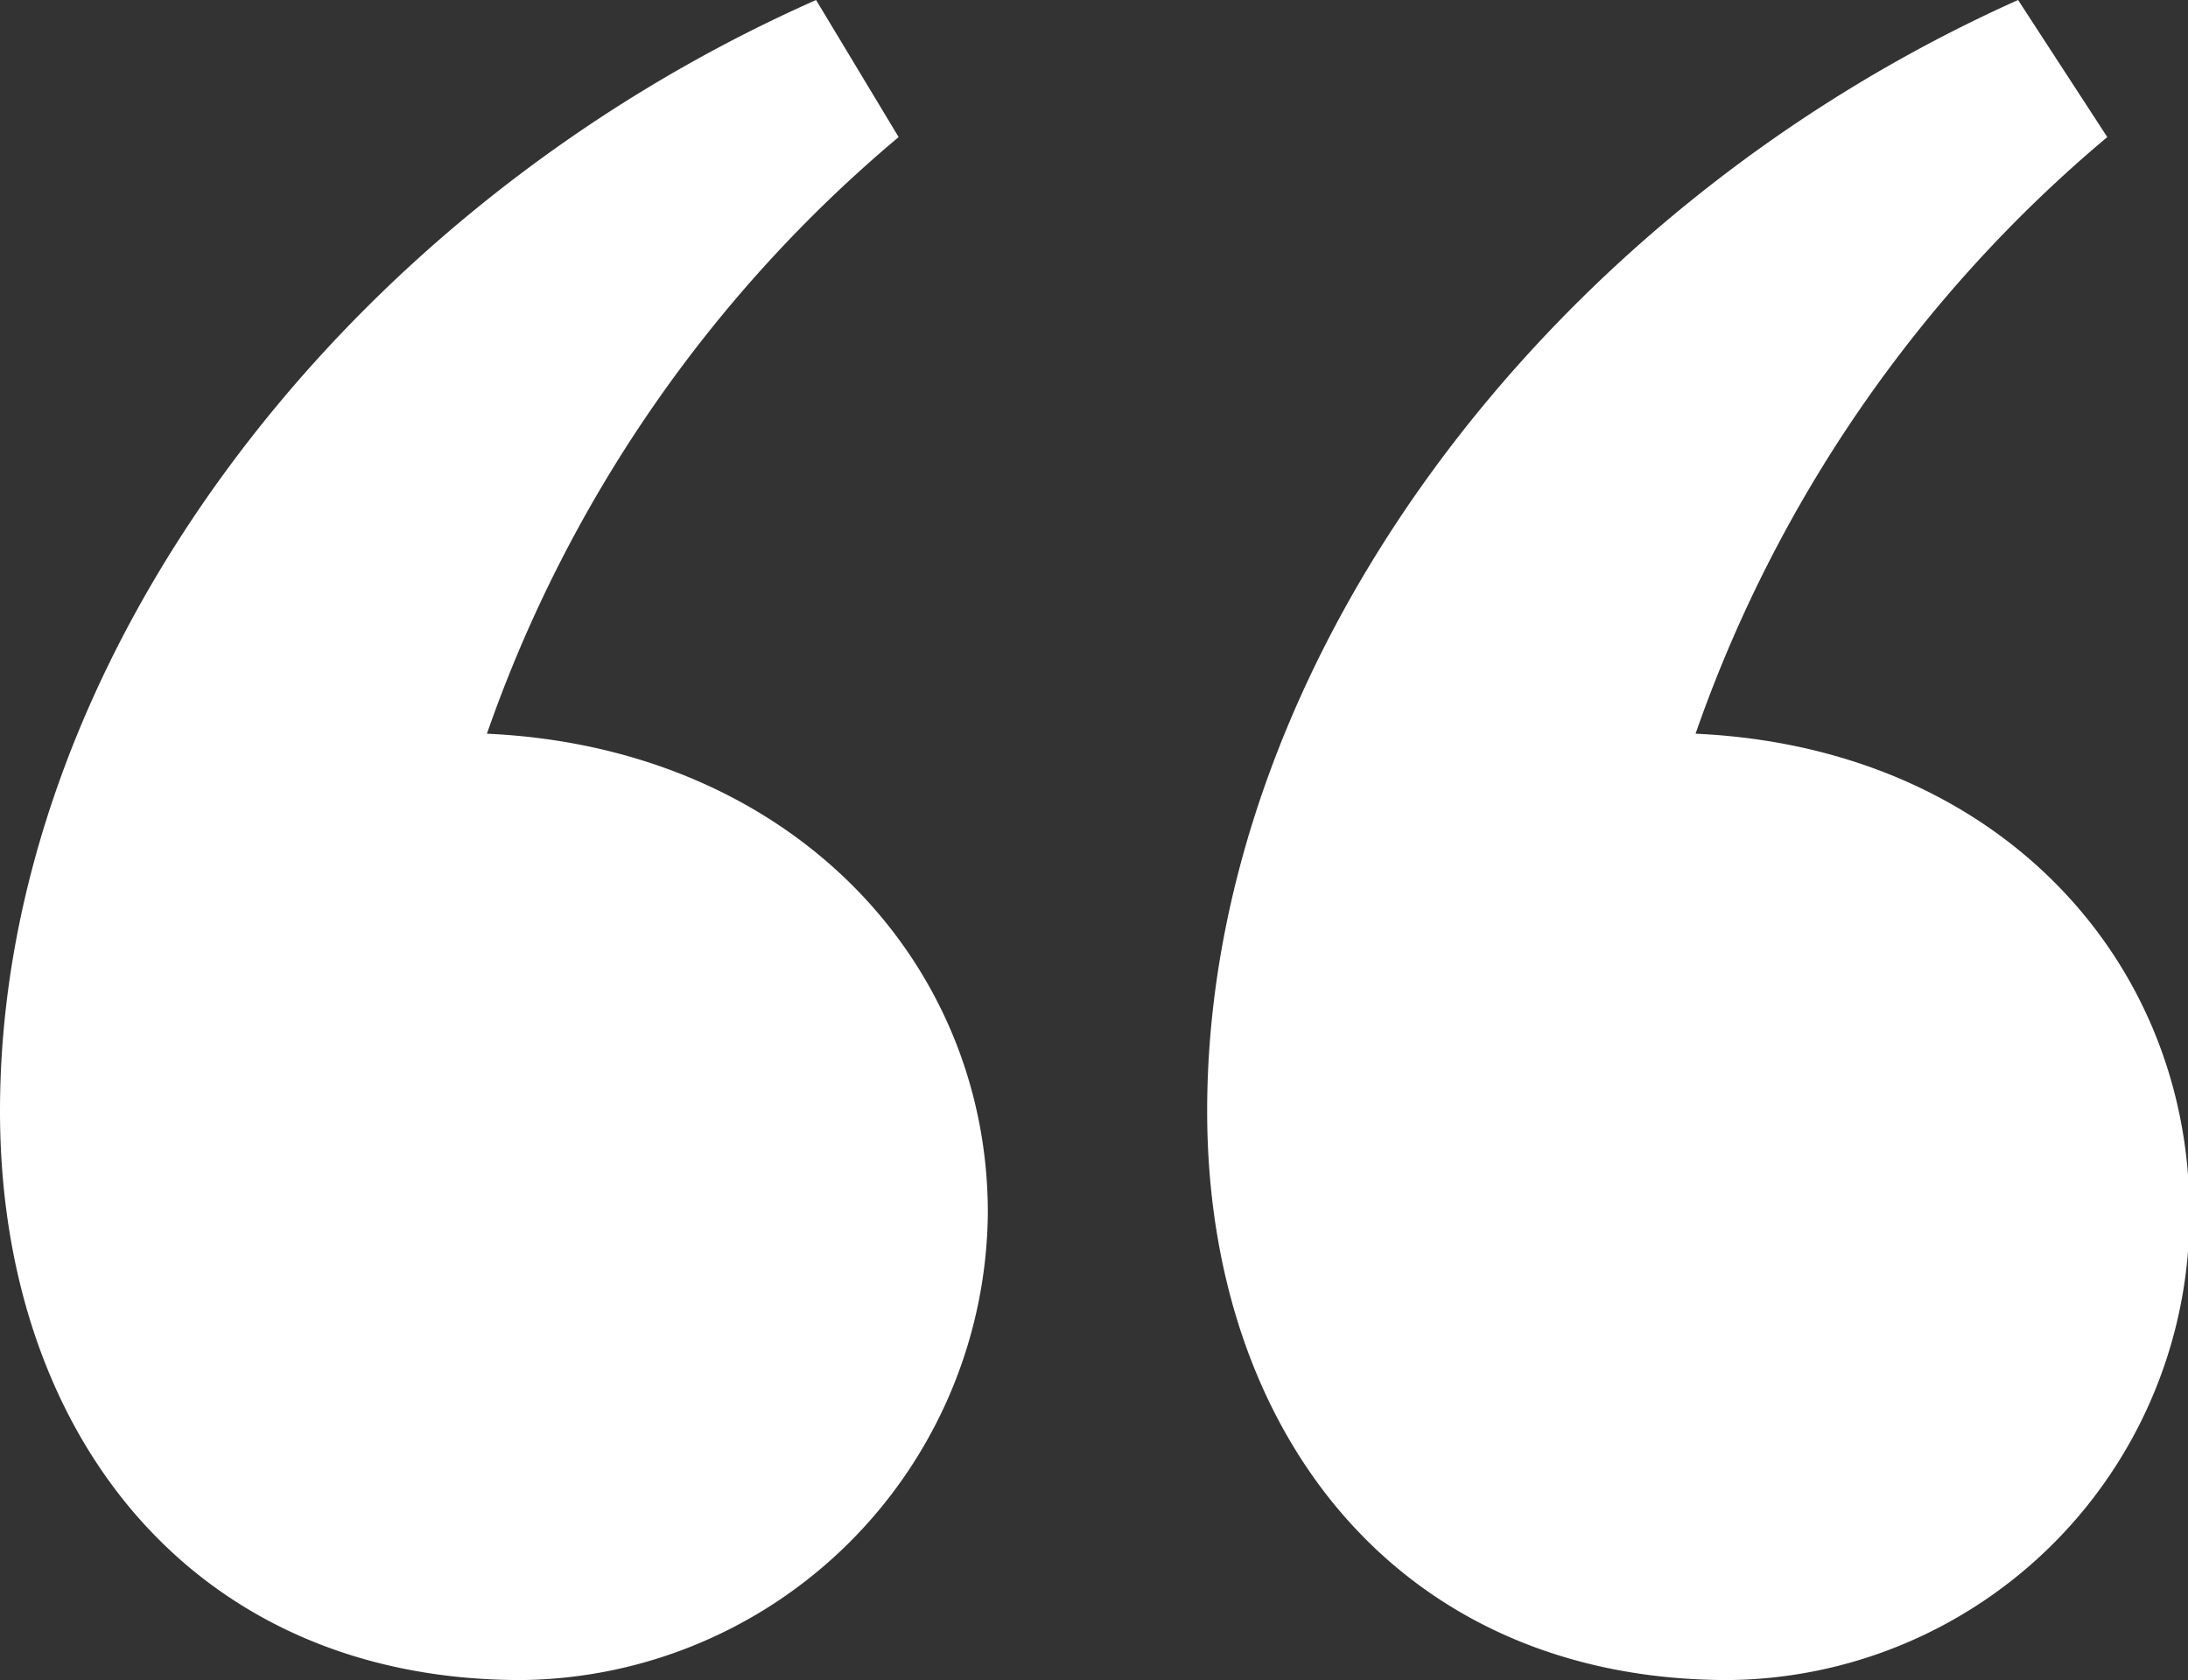 <svg id="Layer_1" data-name="Layer 1" xmlns="http://www.w3.org/2000/svg" viewBox="0 0 59.36 45.59"><rect x="0" y="0" width="59.36" height="45.59" fill="#333333" stroke="none"/><defs><style>.cls-1{fill:#fff;}</style></defs><path class="cls-1" d="M14.14,45.59C5.21,45.59,0,38.89,0,30.15,0,18.05,9.12,5.77,22.14,0l2.24,3.72A37,37,0,0,0,13.21,19.91c8.19.37,13.59,6.14,13.59,13A12.79,12.79,0,0,1,14.14,45.59Zm32.75,0c-8.93,0-14.14-6.7-14.14-15.44,0-12.1,9.12-24.38,22-30.15l2.42,3.72A37,37,0,0,0,46,19.91c8.19.37,13.4,6.14,13.4,13A12.63,12.63,0,0,1,46.89,45.59Z"/></svg>